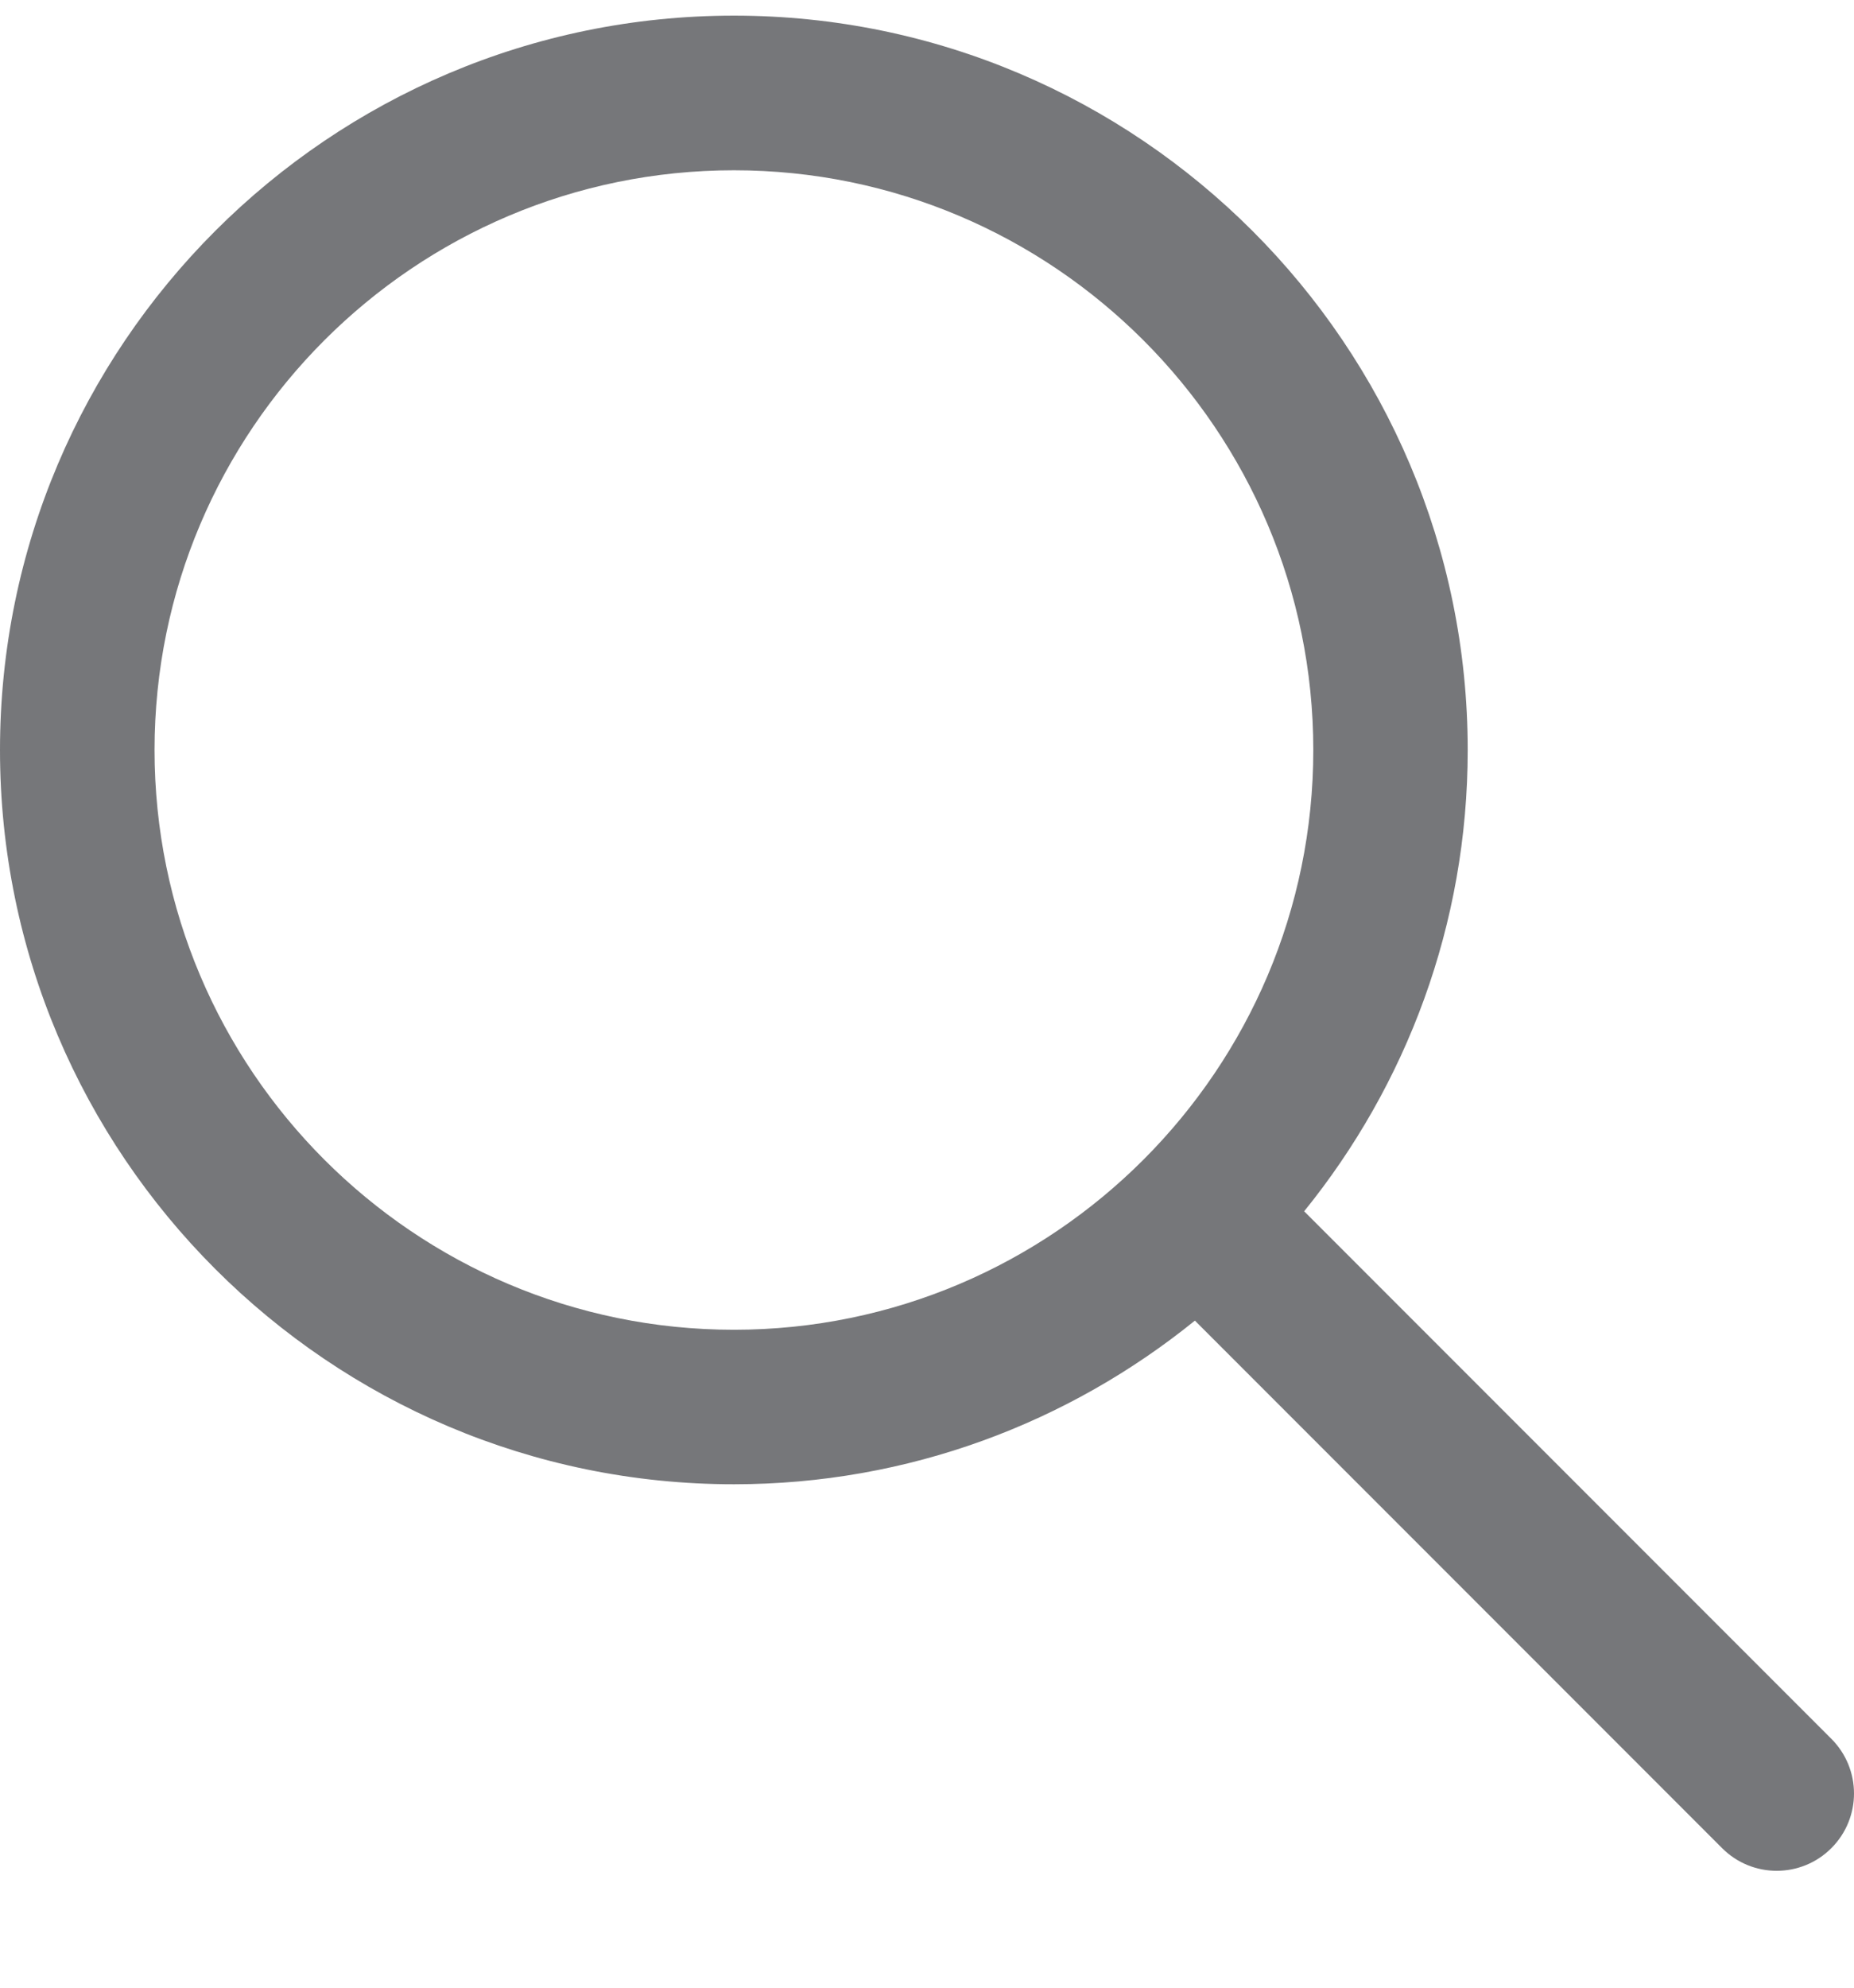<svg width="14" height="15" viewBox="0 0 14 15" fill="none" xmlns="http://www.w3.org/2000/svg">
<path d="M13.829 13.122L9.848 9.141C10.619 8.189 11.083 6.978 11.083 5.66C11.083 2.604 8.597 0.118 5.542 0.118C2.486 0.118 0 2.604 0 5.66C0 8.715 2.486 11.201 5.542 11.201C6.86 11.201 8.07 10.737 9.023 9.966L13.004 13.947C13.118 14.061 13.267 14.118 13.416 14.118C13.566 14.118 13.715 14.061 13.829 13.947C14.057 13.719 14.057 13.35 13.829 13.122ZM5.542 10.035C3.129 10.035 1.167 8.072 1.167 5.66C1.167 3.247 3.129 1.285 5.542 1.285C7.954 1.285 9.917 3.247 9.917 5.66C9.917 8.072 7.954 10.035 5.542 10.035Z" fill="#76777A"/>
</svg>
